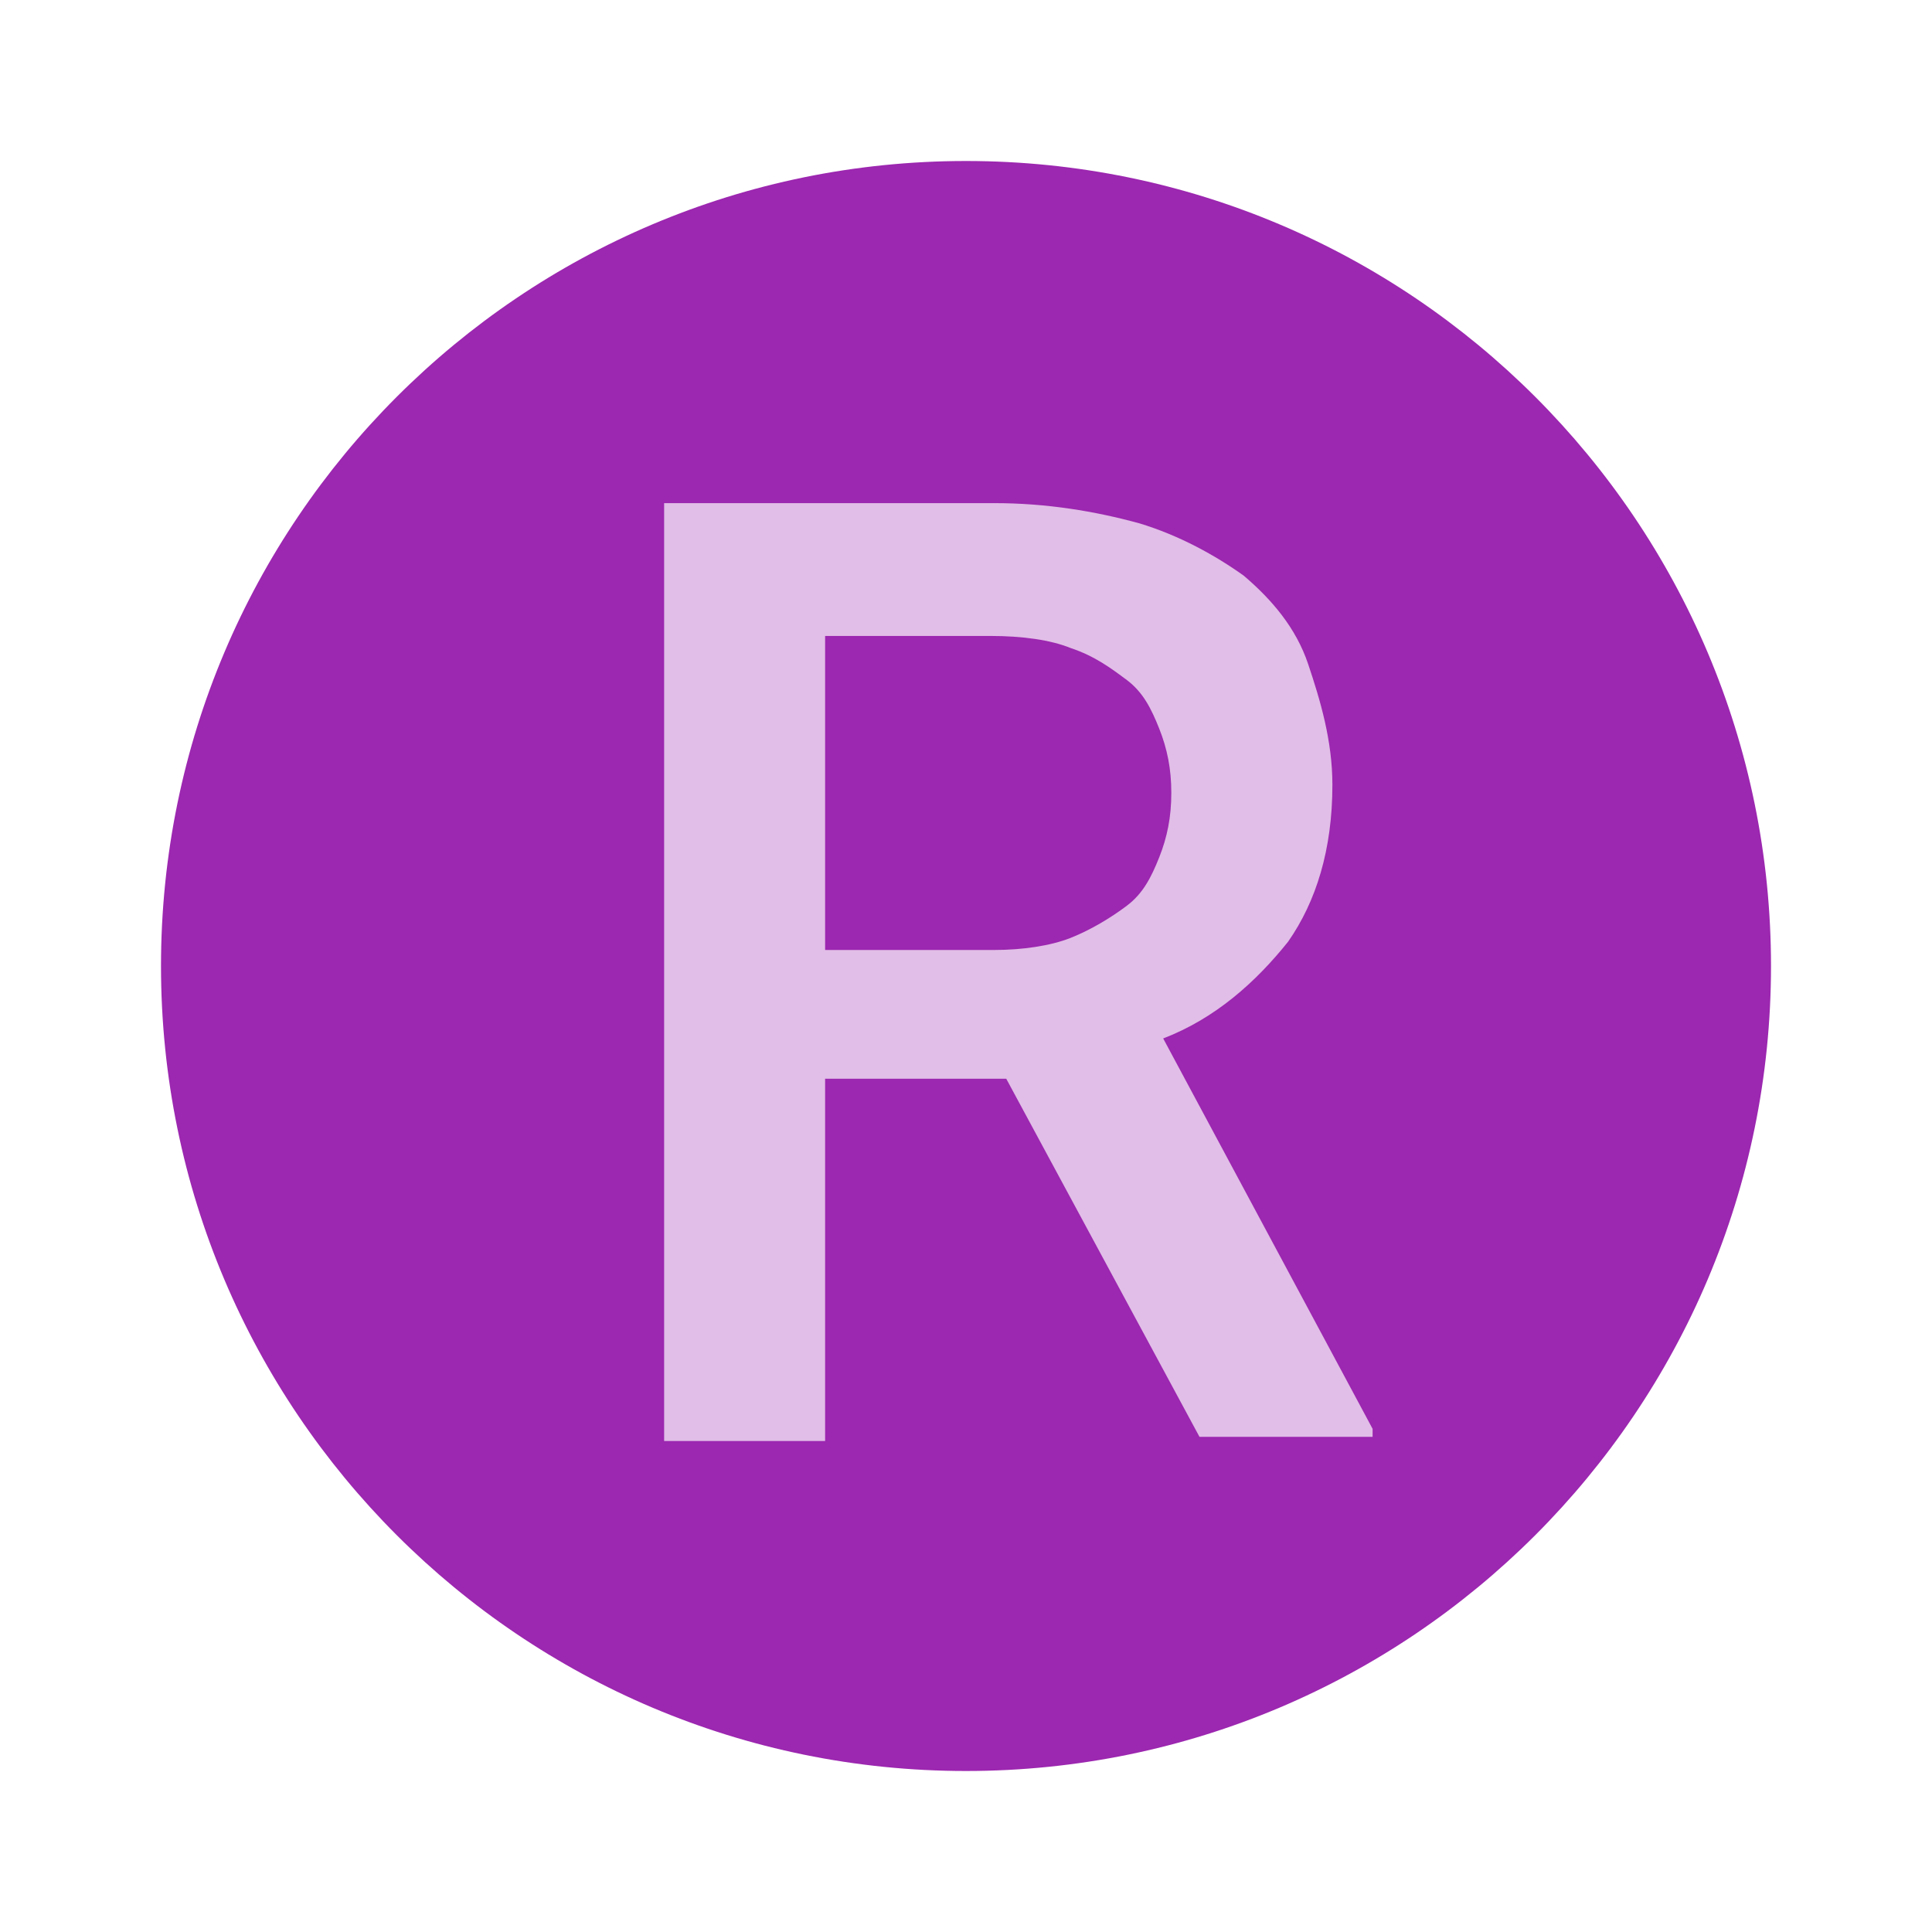 <?xml version="1.0" encoding="iso-8859-1"?>
<!-- Generator: Adobe Illustrator 21.0.2, SVG Export Plug-In . SVG Version: 6.00 Build 0)  -->
<svg xmlns="http://www.w3.org/2000/svg" xmlns:xlink="http://www.w3.org/1999/xlink" version="1.1" id="Layer_1" x="0px" y="0px" viewBox="0 0 48 48" style="enable-background:new 0 0 48 48;" xml:space="preserve" width="96px" height="96px">
<path style="fill:#9C27B0;" d="M44,24c0,11.045-8.955,20-20,20S4,35.045,4,24S12.955,4,24,4S44,12.955,44,24z"/>
<path style="fill:#E1BEE7;" d="M25,26.801h-4.5v9h-4V12.5h8.199c1.301,0,2.5,0.199,3.602,0.5c1,0.301,1.898,0.801,2.598,1.301  c0.703,0.598,1.301,1.301,1.602,2.199c0.301,0.898,0.602,1.898,0.602,3c0,1.602-0.402,2.898-1.102,3.898  c-0.801,1-1.801,1.902-3.102,2.402l5.203,9.699v0.199h-4.301L25,26.801z M20.5,23.602h4.199c0.699,0,1.402-0.102,1.902-0.301  s1-0.5,1.398-0.801s0.602-0.699,0.801-1.199s0.301-1,0.301-1.602c0-0.598-0.102-1.098-0.301-1.598S28.398,17.199,28,16.898  c-0.398-0.297-0.801-0.598-1.398-0.797c-0.5-0.203-1.203-0.301-2-0.301H20.5V23.602z"/>
</svg>
